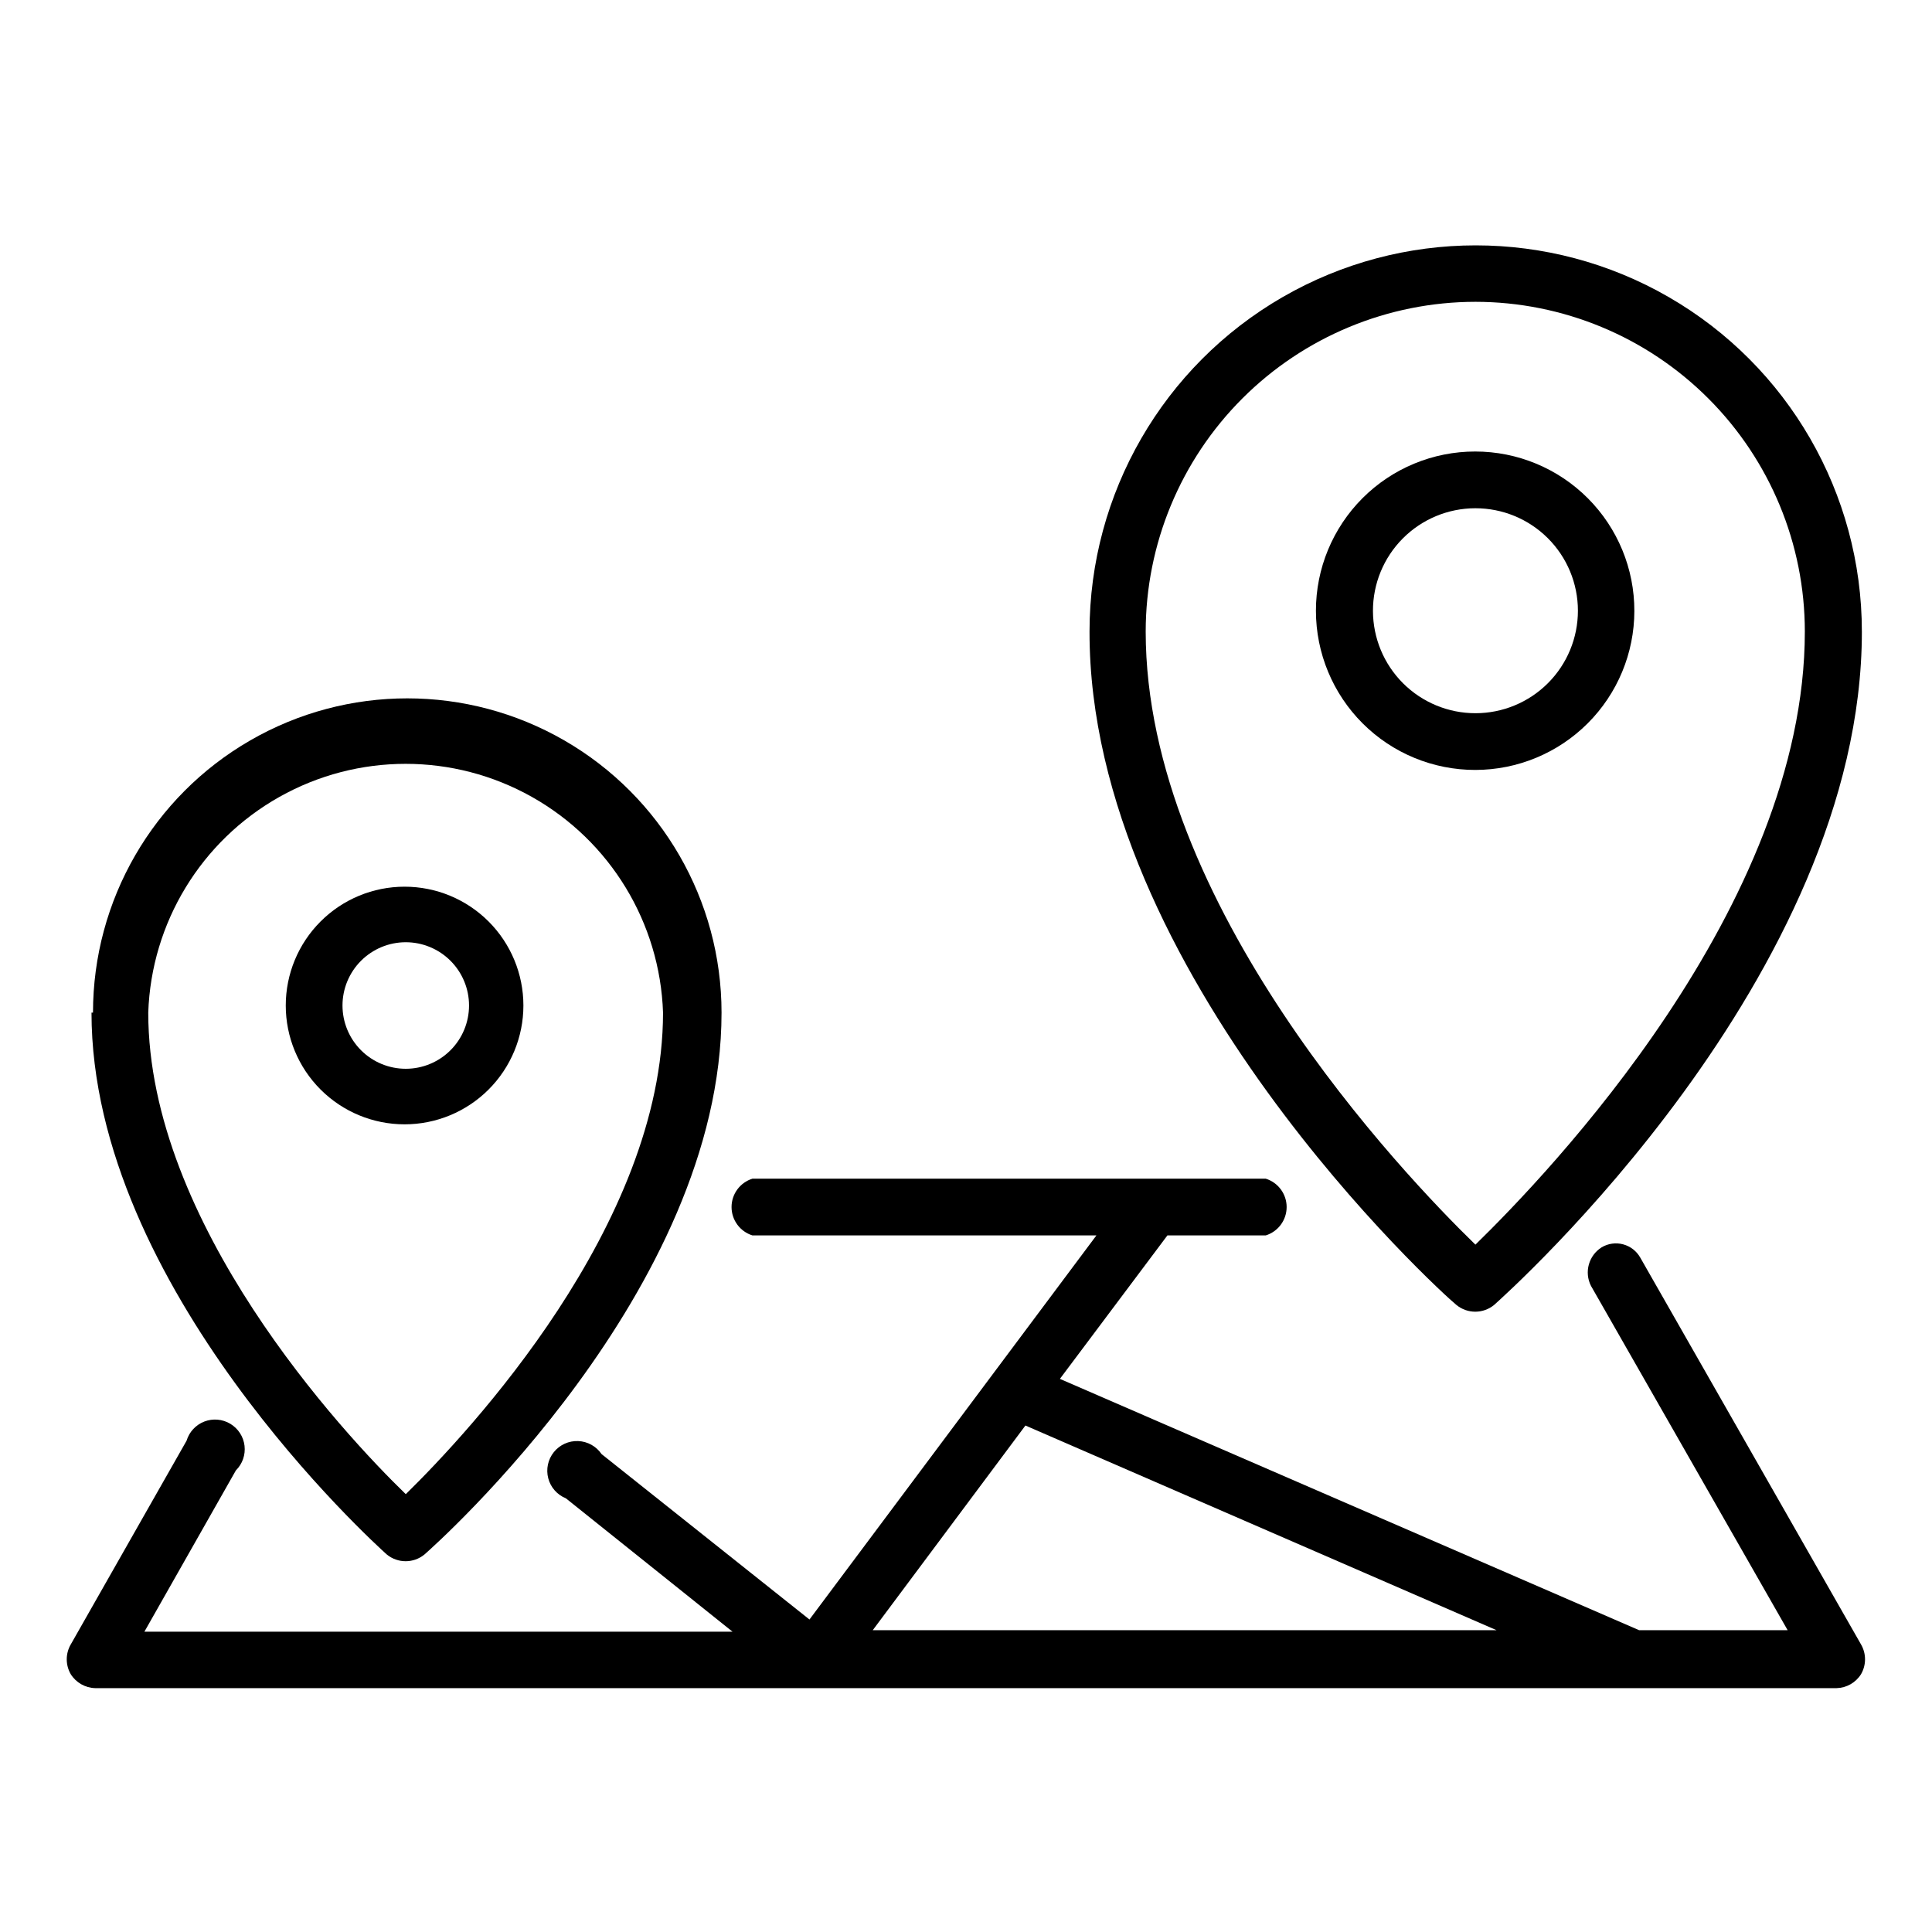 <?xml version="1.0" encoding="UTF-8"?>
<!-- The Best Svg Icon site in the world: iconSvg.co, Visit us! https://iconsvg.co -->
<svg fill="#000000" width="800px" height="800px" version="1.1" viewBox="144 144 512 512" xmlns="http://www.w3.org/2000/svg">
 <g>
  <path d="m578.7 477.3c-0.977-1.742-2.609-3.016-4.539-3.535-1.926-0.52-3.981-0.238-5.695 0.781-3.449 2.164-4.68 6.602-2.836 10.234l52.113 91.238h-39.359l-153.5-66.602 28.496-38.023h26.055v0.004c3.293-1.023 5.539-4.07 5.539-7.519 0-3.445-2.246-6.492-5.539-7.516h-136.03c-3.293 1.023-5.535 4.07-5.535 7.516 0 3.449 2.242 6.496 5.535 7.519h91.16l-76.047 101.79-55.105-43.848h0.004c-1.402-2.062-3.699-3.34-6.191-3.441-2.492-0.102-4.887 0.984-6.453 2.93-1.562 1.941-2.113 4.512-1.484 6.926s2.367 4.387 4.68 5.316l44.16 35.344h-155.86l24.246-42.746c1.73-1.707 2.574-4.117 2.289-6.531-0.289-2.414-1.676-4.559-3.758-5.812-2.082-1.254-4.625-1.477-6.894-0.602-2.266 0.875-4.004 2.746-4.703 5.074l-30.699 54.004h-0.004c-1.406 2.434-1.406 5.434 0 7.871 1.398 2.234 3.82 3.625 6.457 3.699h461.54c2.637-0.074 5.059-1.465 6.457-3.699 1.406-2.438 1.406-5.438 0-7.871zm-38.102 98.715h-165.31l40.461-54.238z"/>
  <path d="m168.25 412.36c0 72.816 75.098 140.75 78.246 143.59v-0.004c2.906 2.391 7.094 2.391 10 0 3.227-2.832 78.719-70.062 78.719-143.59v0.004c0-29.758-15.875-57.254-41.641-72.129-25.77-14.879-57.52-14.879-83.289 0-25.766 14.875-41.641 42.371-41.641 72.129zm151.46 0c0 56.363-51.641 111.39-68.172 127.61-16.844-16.297-68.25-71.793-68.25-127.61 0.809-23.82 13.984-45.492 34.758-57.172 20.773-11.684 46.133-11.684 66.906 0 20.773 11.68 33.949 33.352 34.758 57.172z"/>
  <path d="m529.96 489.82c2.906 2.391 7.094 2.391 10 0 3.938-3.543 97.457-87.223 97.457-178.46h-0.004c0-36.562-19.504-70.344-51.168-88.625s-70.672-18.281-102.34 0c-31.664 18.281-51.168 52.062-51.168 88.625-0.156 90.371 93.203 175.23 97.219 178.46zm5.039-265.84v0.004c23.16 0.02 45.367 9.234 61.734 25.621 16.371 16.383 25.566 38.598 25.566 61.758 0 72.895-68.094 143.74-87.301 162.48-19.285-18.738-87.379-90.215-87.379-162.48 0.02-23.168 9.234-45.383 25.613-61.762 16.383-16.383 38.598-25.598 61.766-25.617z"/>
  <path d="m577.12 305.93c0.023-11.203-4.41-21.949-12.32-29.879-7.91-7.93-18.645-12.391-29.844-12.395-11.203-0.008-21.945 4.438-29.863 12.355-7.918 7.922-12.367 18.664-12.359 29.863 0.008 11.199 4.469 21.938 12.395 29.848 7.93 7.91 18.68 12.34 29.879 12.32 11.164-0.02 21.863-4.465 29.758-12.359 7.894-7.891 12.336-18.594 12.355-29.754zm-69.273 0c-0.02-7.211 2.824-14.129 7.91-19.238 5.082-5.109 11.988-7.988 19.195-8 7.211-0.016 14.125 2.836 19.23 7.926 5.106 5.09 7.977 12 7.981 19.207 0.008 7.207-2.848 14.121-7.941 19.219-5.098 5.102-12.008 7.965-19.215 7.965-7.188 0-14.086-2.852-19.176-7.926-5.09-5.078-7.961-11.965-7.984-19.152z"/>
  <path d="m219.73 410.47c0 8.352 3.316 16.359 9.223 22.266 5.902 5.906 13.914 9.223 22.266 9.223s16.359-3.316 22.266-9.223c5.902-5.906 9.223-13.914 9.223-22.266s-3.32-16.359-9.223-22.266c-5.906-5.906-13.914-9.223-22.266-9.223s-16.363 3.316-22.266 9.223c-5.906 5.906-9.223 13.914-9.223 22.266zm48.57 0c0 4.445-1.77 8.711-4.914 11.855s-7.406 4.91-11.855 4.91c-4.445 0-8.711-1.766-11.855-4.91s-4.91-7.41-4.91-11.855c0-4.449 1.766-8.711 4.91-11.855s7.41-4.914 11.855-4.914c4.449 0 8.711 1.77 11.855 4.914s4.914 7.406 4.914 11.855z"/>
 </g>
</svg>